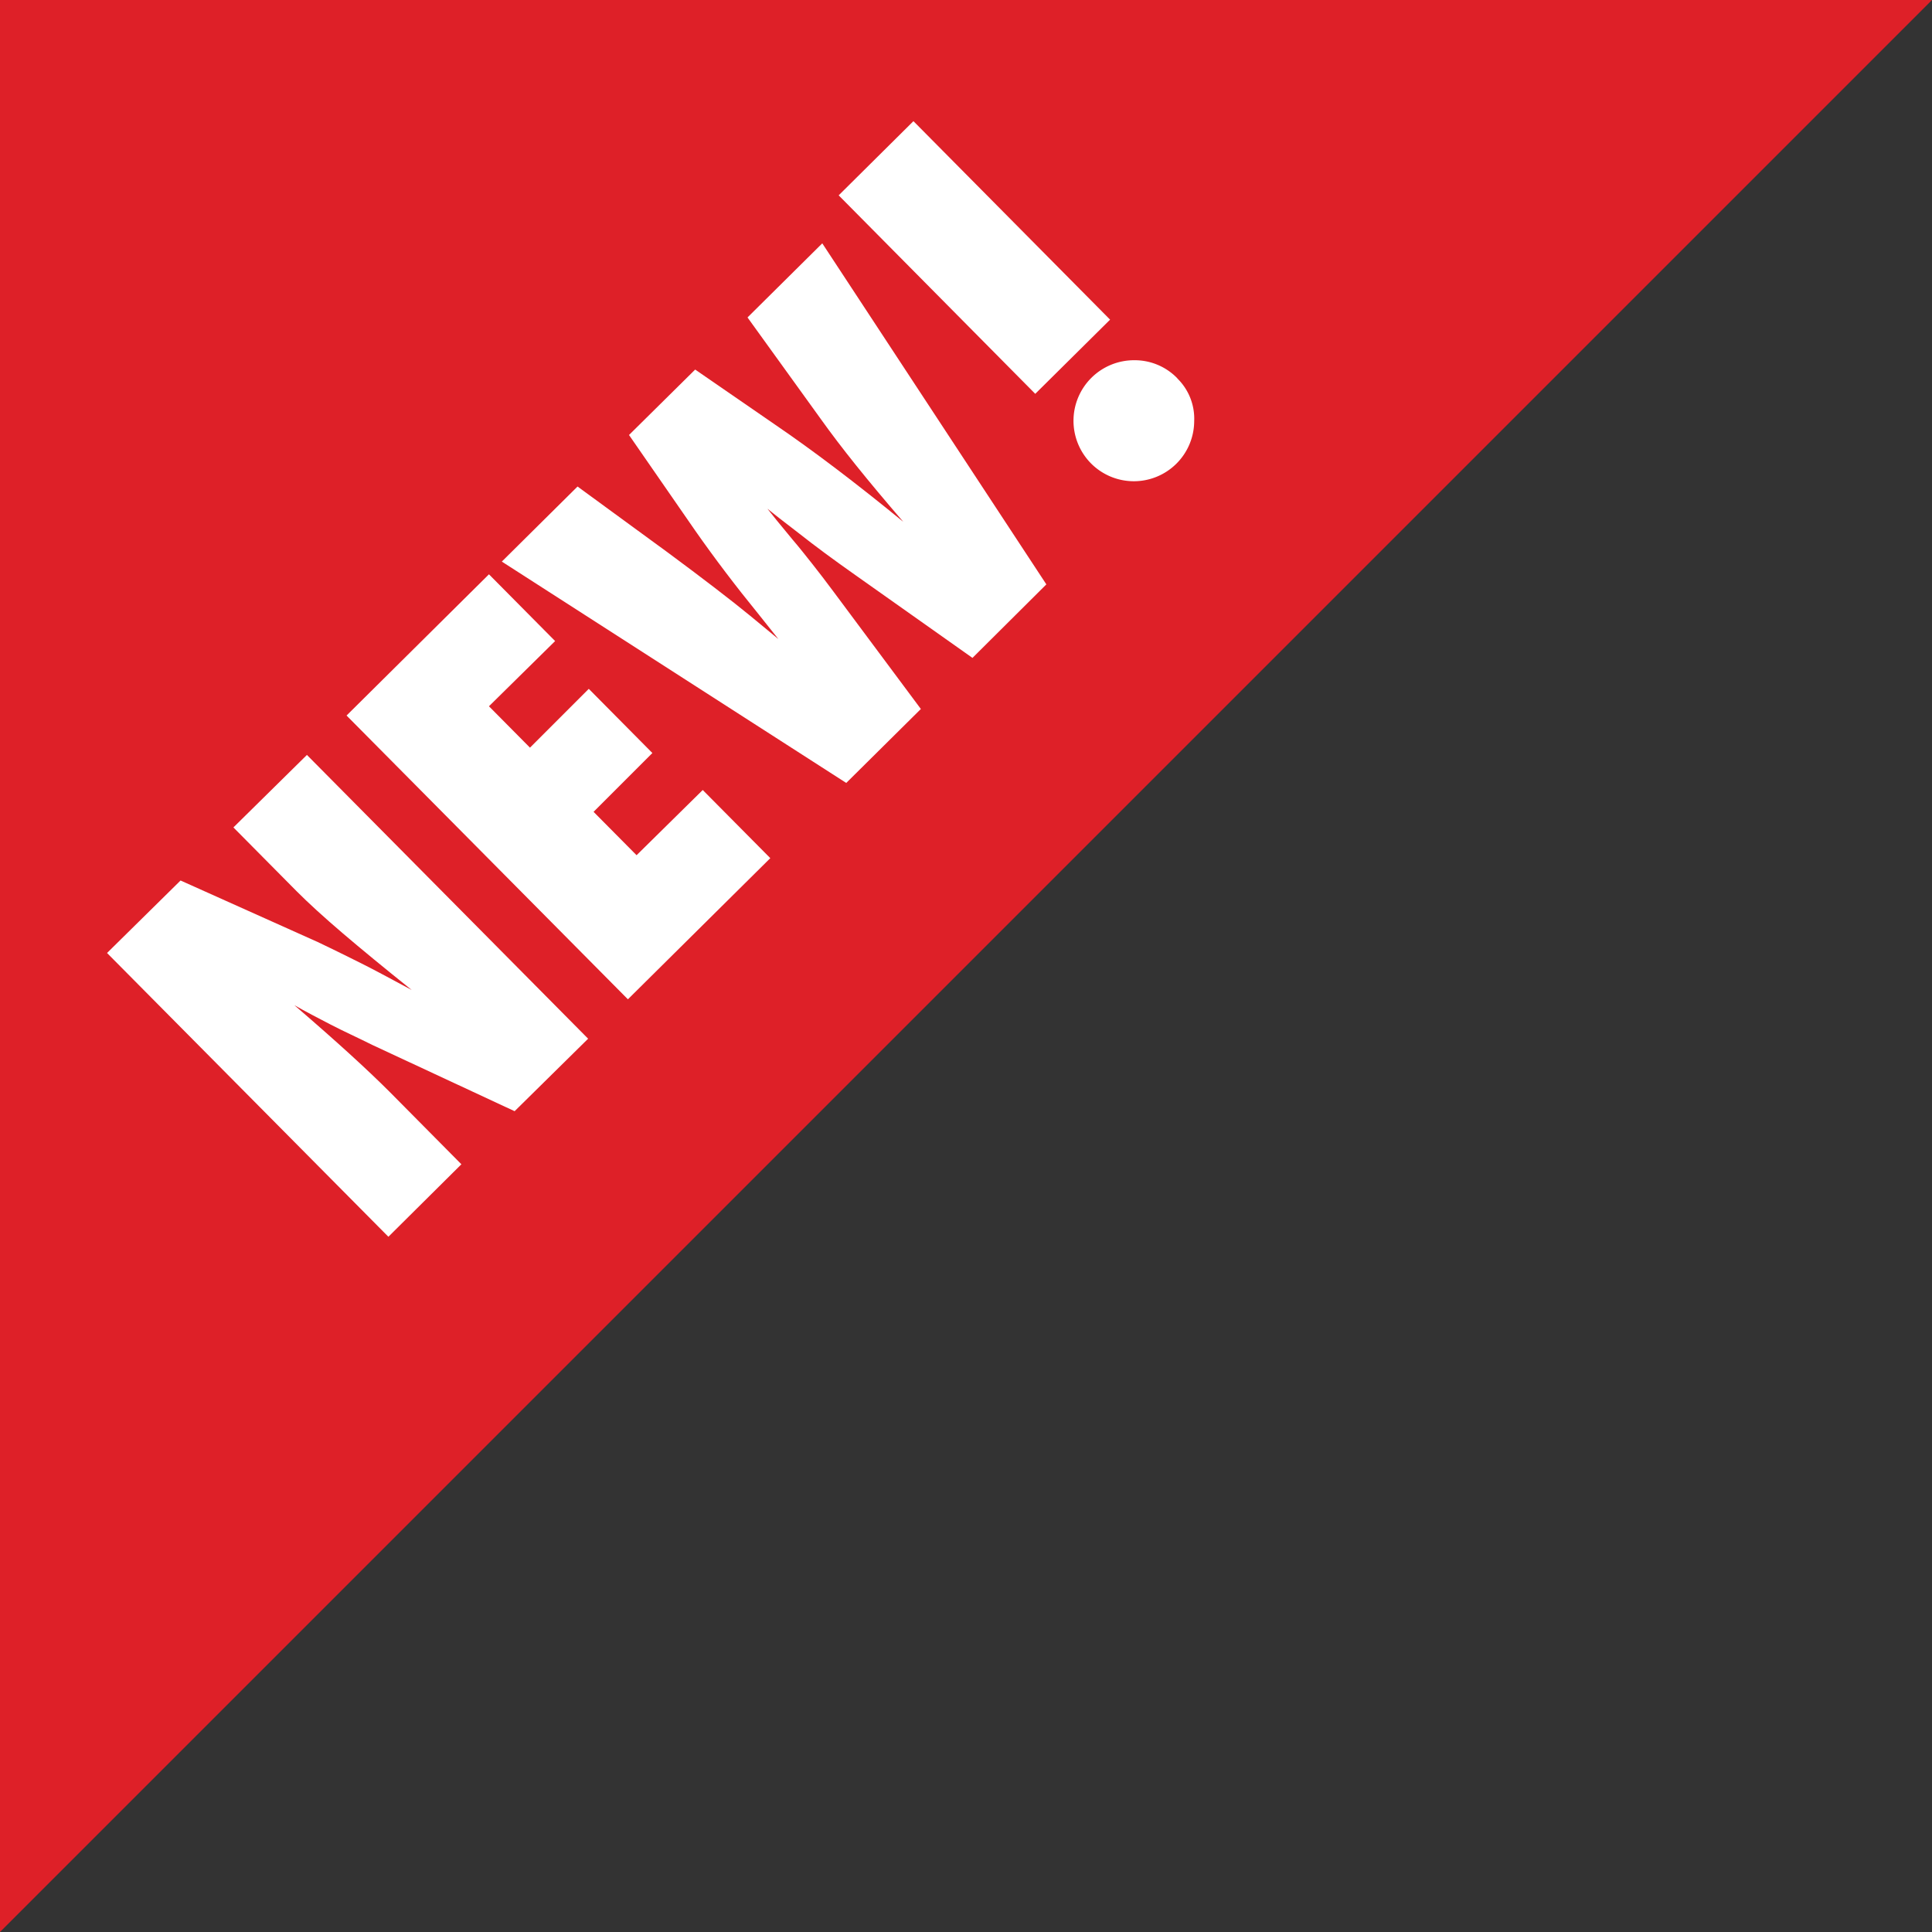 <svg xmlns="http://www.w3.org/2000/svg" viewBox="0 0 262.8 262.8"><rect x="0" y="0" width="262.8" height="262.8" fill="#333333" stroke="none"/><defs><style>.cls-1{fill:#de2028;}.cls-2{isolation:isolate;}.cls-3{fill:#fff;}</style></defs><title>icon--new-flagOL</title><g id="Layer_2" data-name="Layer 2"><g id="Layer_1-2" data-name="Layer 1"><polygon class="cls-1" points="0 262.8 0 0 262.8 0 0 262.8"/><g class="cls-2"><path class="cls-3" d="M52.83,168.23l-38.27-38.6,10-9.86,18.66,8.37c1.08.51,2.31,1.11,3.69,1.79s3,1.48,4.73,2.4L56,134.66q-5.57-4.46-9.4-7.73t-6.25-5.7l-8.6-8.68,10-9.86L80,141.29l-10,9.86-19.33-9c-2-1-4-1.9-5.71-2.79s-3.4-1.76-4.92-2.63q4.36,3.75,7.51,6.62T53,148.52l9.76,9.85Z"/><path class="cls-3" d="M85.41,135.93,47.14,97.33,66.51,78.12l9,9.08-9,8.87,5.58,5.63,8-8,8.65,8.73-8,8,5.85,5.9,9-8.87,9.19,9.27Z"/><path class="cls-3" d="M142.33,79.49l-10.05,10L116.47,78.31q-4.59-3.23-7.79-5.76L106,70.48c-.71-.55-1.25-1-1.61-1.28q.89,1.15,3.42,4.2c.86,1,1.75,2.13,2.67,3.29s1.88,2.42,2.87,3.75l11.91,16-10.15,10.06L68.26,76.39l10.3-10.21,12.23,8.94q7.27,5.38,11.24,8.63l3.85,3.18-2.67-3.35q-4.74-5.82-8.65-11.41l-9-13,9-8.9,10.94,7.54q7.68,5.24,17.37,13.17-3.66-4.24-6.39-7.64t-4.8-6.3l-10-13.86,10.17-10.08Z"/><path class="cls-3" d="M151,43.48,140.82,53.57l-26.74-27,10.17-10.09Zm9.15,8a7.67,7.67,0,0,1,2.29,5.81A8.21,8.21,0,0,1,148.37,63a8.24,8.24,0,0,1,5.91-14A8.06,8.06,0,0,1,160.15,51.46Z"/></g></g></g></svg>